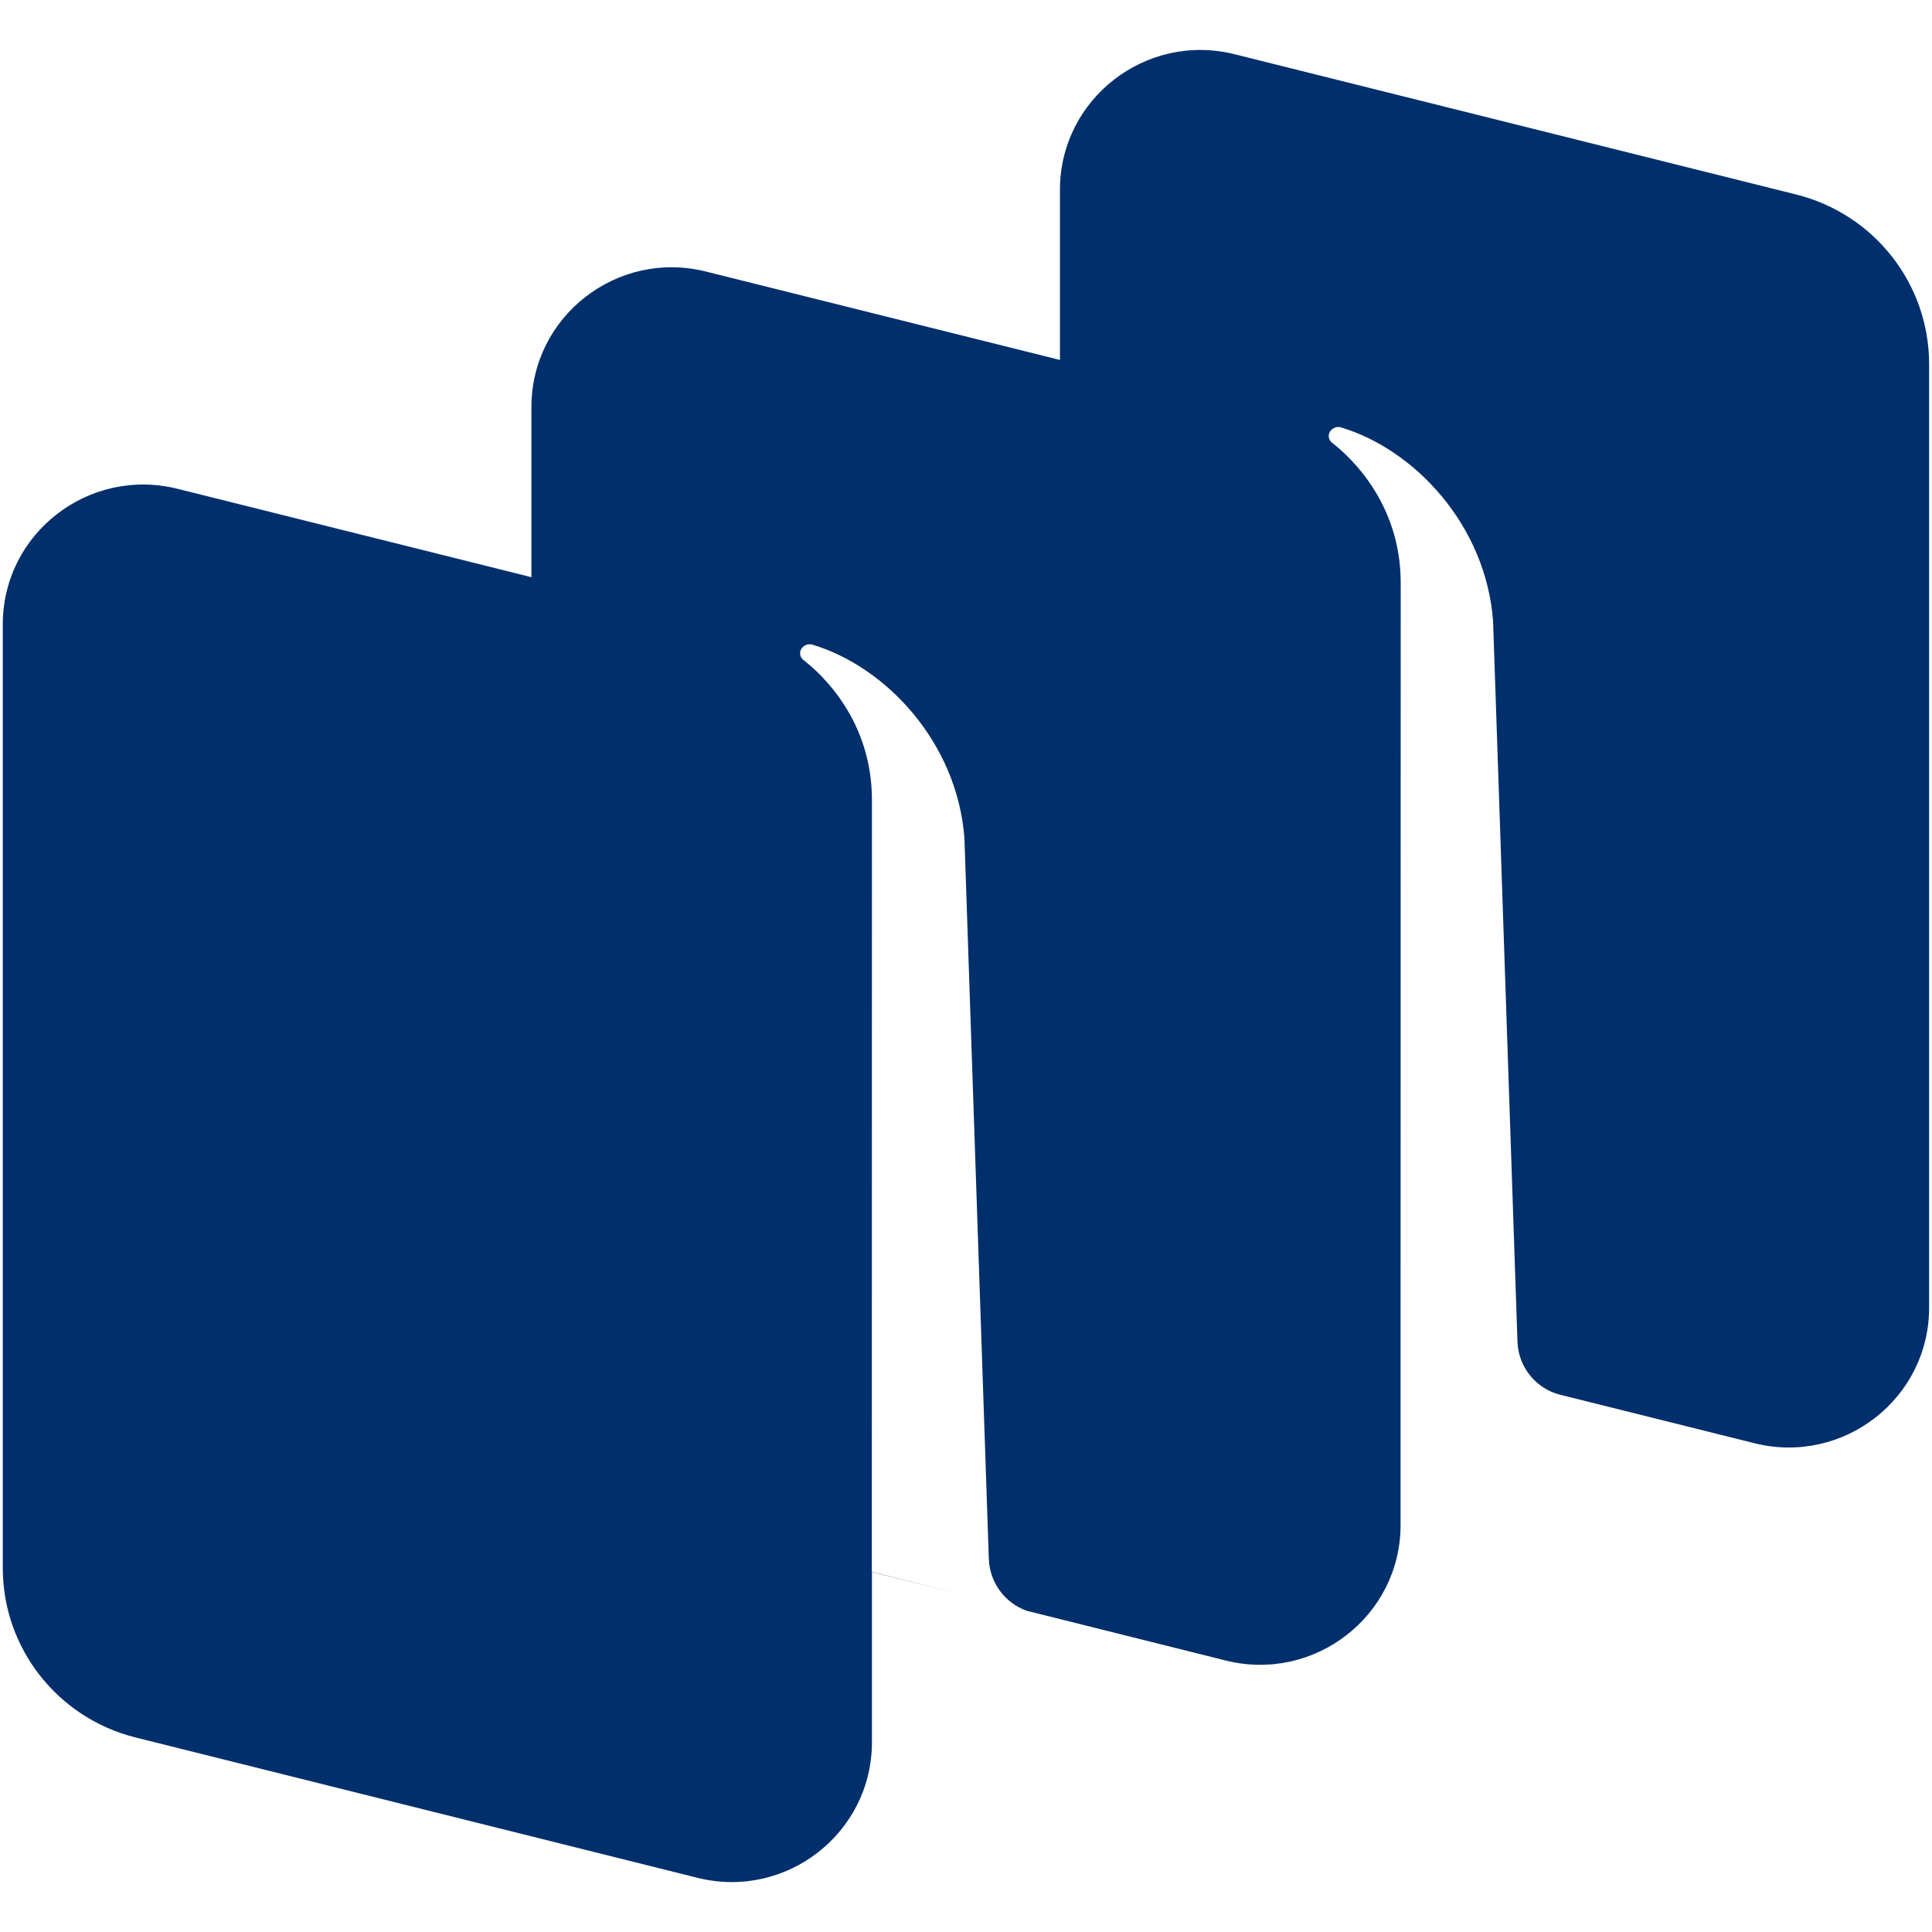 <svg width="16" height="16" viewBox="0 0 16 16" fill="none" xmlns="http://www.w3.org/2000/svg">
<path d="M12.918 11.55L14.529 11.952C15.264 12.136 15.976 11.583 15.976 10.83V3.015C15.976 2.351 15.522 1.773 14.876 1.611L10.224 0.449C9.49 0.266 8.778 0.819 8.778 1.572V2.981L5.847 2.249C5.113 2.065 4.401 2.618 4.401 3.371V4.78L1.47 4.048C0.735 3.865 0.023 4.417 0.023 5.171V12.986C0.023 13.649 0.477 14.228 1.123 14.389L5.775 15.551C6.509 15.735 7.221 15.182 7.221 14.428V13.019L7.95 13.201L7.22 13.017L7.221 6.625C7.221 5.965 6.805 5.583 6.654 5.466C6.625 5.444 6.617 5.402 6.637 5.372C6.658 5.342 6.694 5.328 6.729 5.339C7.342 5.524 7.928 6.152 7.987 6.942L8.189 12.91C8.196 13.106 8.322 13.276 8.504 13.34L10.152 13.752C10.887 13.935 11.599 13.382 11.599 12.629V11.22L11.6 4.826C11.6 4.167 11.183 3.784 11.032 3.667C11.003 3.645 10.995 3.603 11.015 3.573C11.036 3.543 11.073 3.529 11.107 3.54C11.72 3.725 12.306 4.353 12.365 5.143L12.567 11.111C12.574 11.319 12.717 11.498 12.918 11.55Z" fill="#002F6C"/>
</svg>
